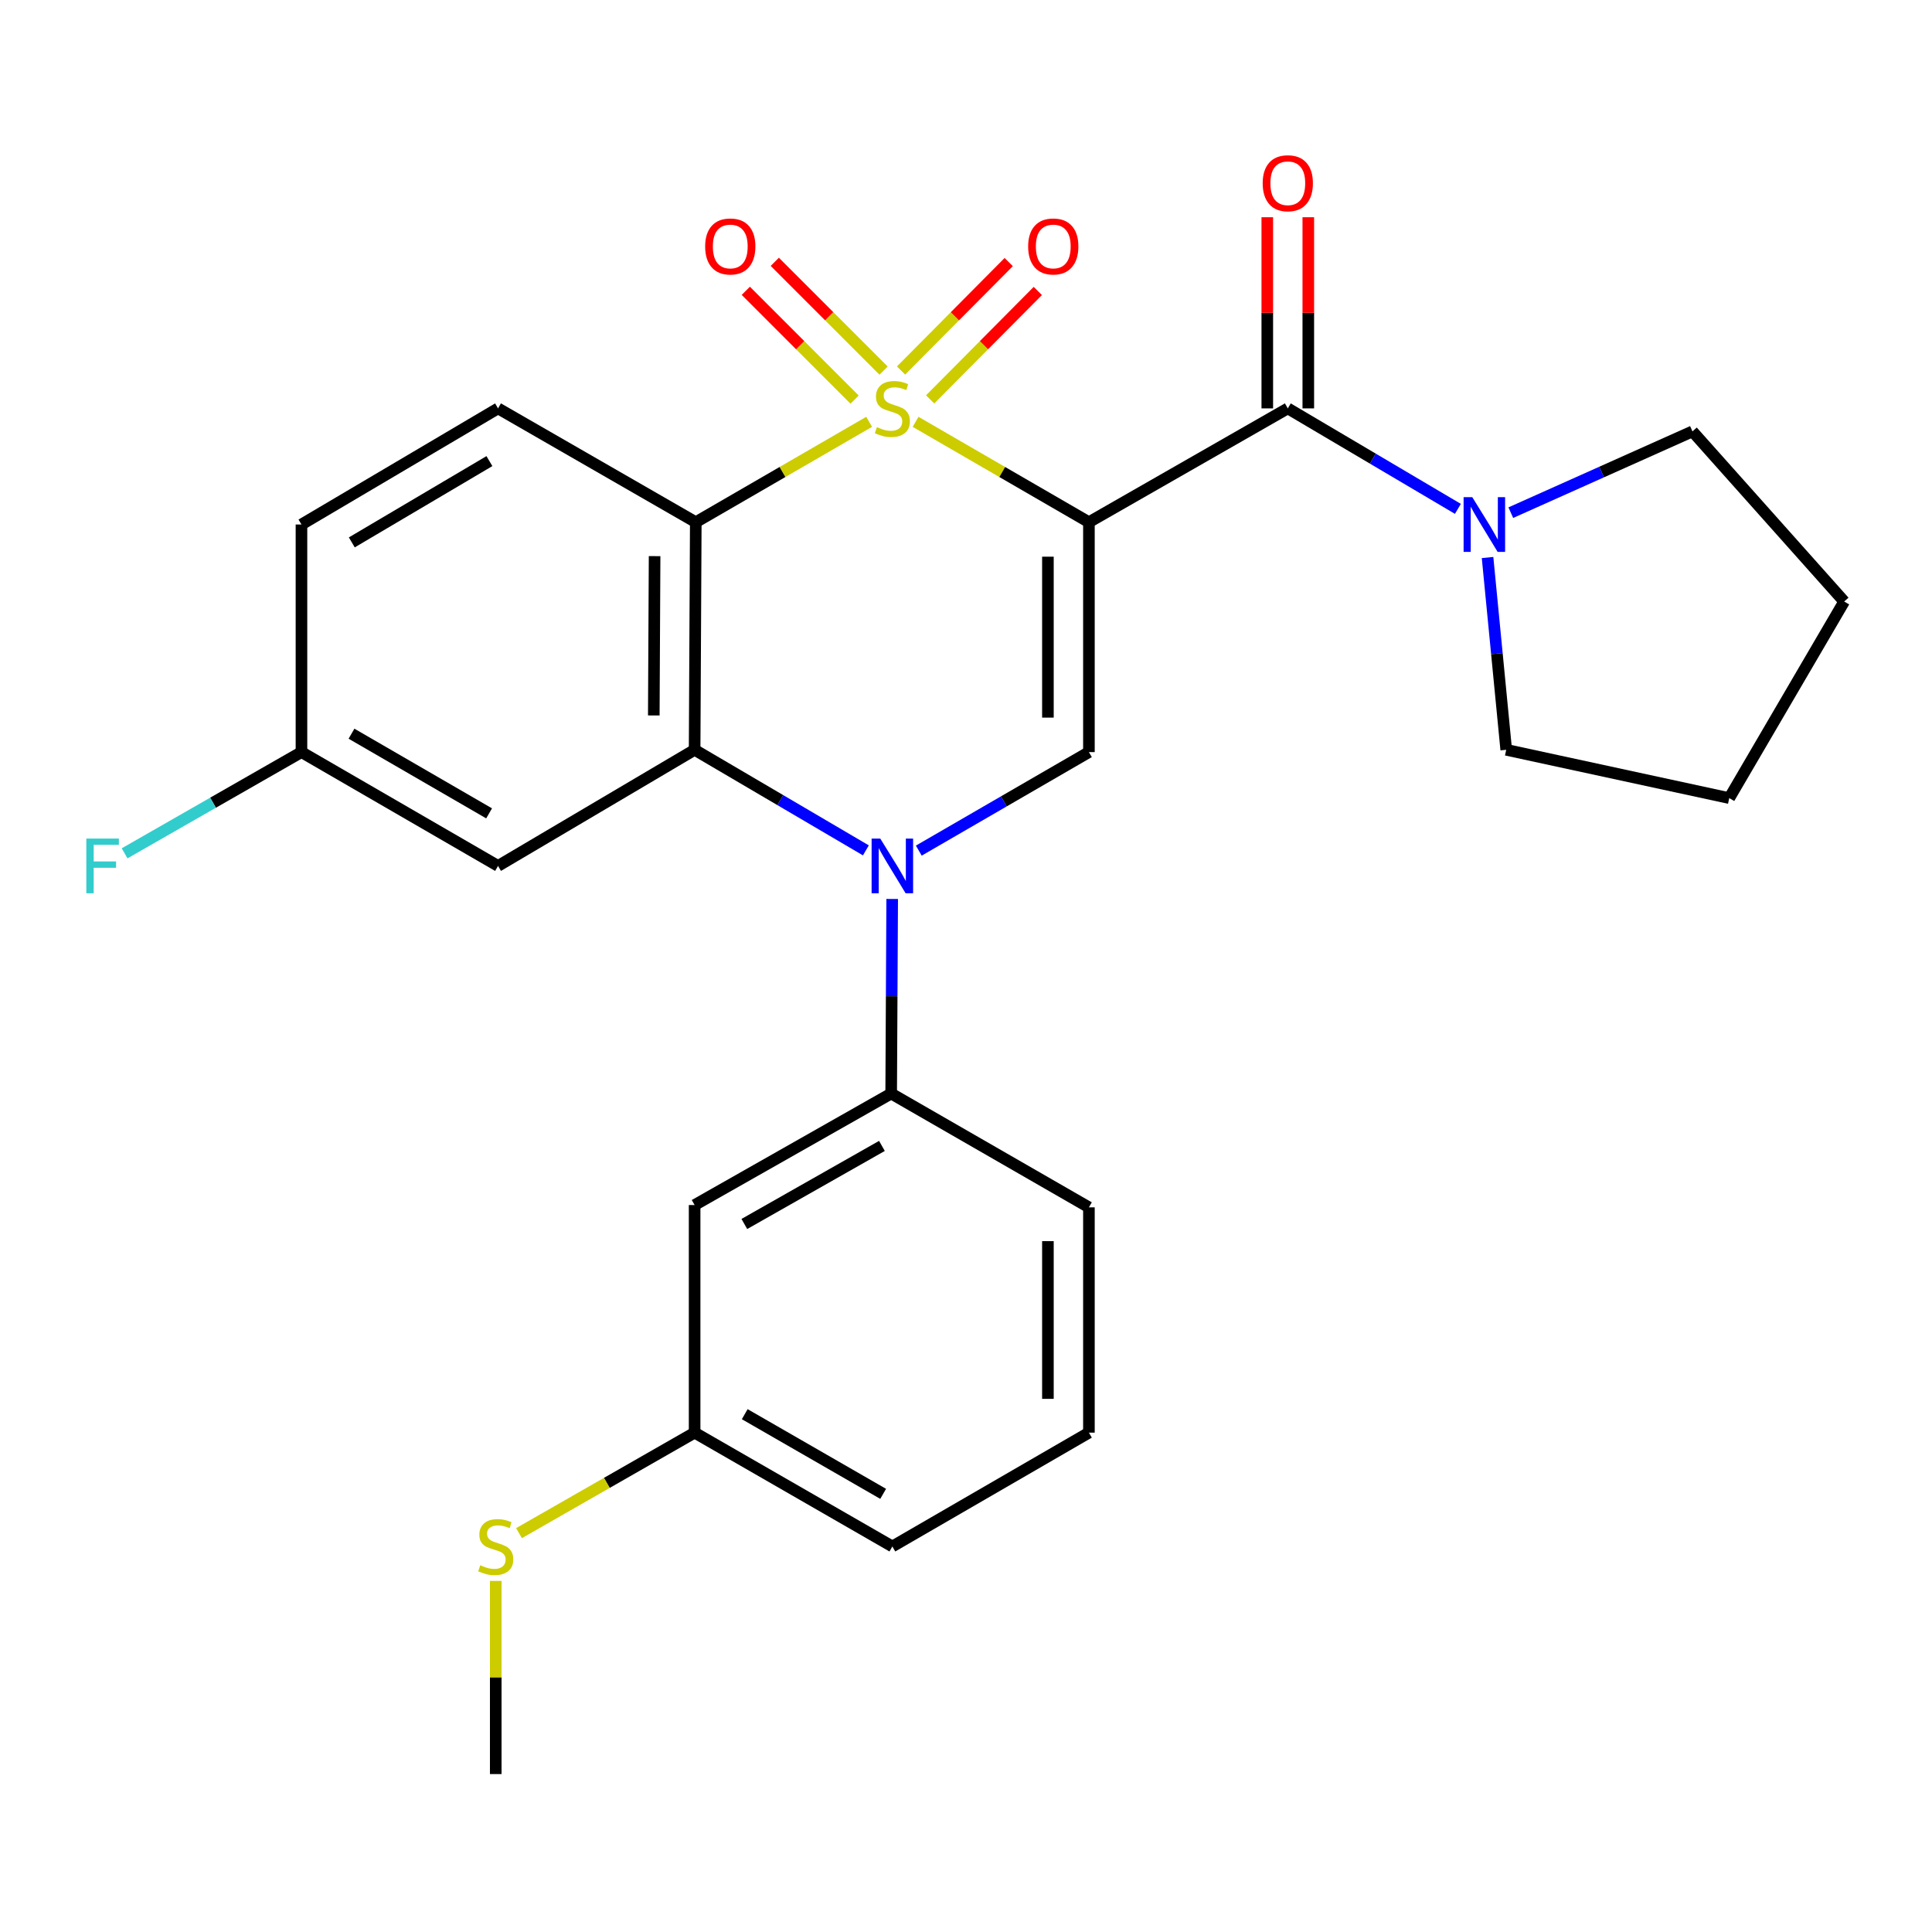 <?xml version='1.0' encoding='iso-8859-1'?>
<svg version='1.1' baseProfile='full'
              xmlns='http://www.w3.org/2000/svg'
                      xmlns:rdkit='http://www.rdkit.org/xml'
                      xmlns:xlink='http://www.w3.org/1999/xlink'
                  xml:space='preserve'
width='1000px' height='1000px' viewBox='0 0 1000 1000'>
<!-- END OF HEADER -->
<rect style='opacity:1.0;fill:#FFFFFF;stroke:none' width='1000' height='1000' x='0' y='0'> </rect>
<path class='bond-0' d='M 473.904,218.339 L 518.763,244.314' style='fill:none;fill-rule:evenodd;stroke:#CCCC00;stroke-width:6px;stroke-linecap:butt;stroke-linejoin:miter;stroke-opacity:1' />
<path class='bond-0' d='M 518.763,244.314 L 563.622,270.289' style='fill:none;fill-rule:evenodd;stroke:#000000;stroke-width:6px;stroke-linecap:butt;stroke-linejoin:miter;stroke-opacity:1' />
<path class='bond-1' d='M 449.865,218.338 L 405.001,244.314' style='fill:none;fill-rule:evenodd;stroke:#CCCC00;stroke-width:6px;stroke-linecap:butt;stroke-linejoin:miter;stroke-opacity:1' />
<path class='bond-1' d='M 405.001,244.314 L 360.136,270.289' style='fill:none;fill-rule:evenodd;stroke:#000000;stroke-width:6px;stroke-linecap:butt;stroke-linejoin:miter;stroke-opacity:1' />
<path class='bond-8' d='M 481.452,206.732 L 509.311,178.667' style='fill:none;fill-rule:evenodd;stroke:#CCCC00;stroke-width:6px;stroke-linecap:butt;stroke-linejoin:miter;stroke-opacity:1' />
<path class='bond-8' d='M 509.311,178.667 L 537.171,150.602' style='fill:none;fill-rule:evenodd;stroke:#FF0000;stroke-width:6px;stroke-linecap:butt;stroke-linejoin:miter;stroke-opacity:1' />
<path class='bond-8' d='M 466.388,191.779 L 494.248,163.714' style='fill:none;fill-rule:evenodd;stroke:#CCCC00;stroke-width:6px;stroke-linecap:butt;stroke-linejoin:miter;stroke-opacity:1' />
<path class='bond-8' d='M 494.248,163.714 L 522.108,135.649' style='fill:none;fill-rule:evenodd;stroke:#FF0000;stroke-width:6px;stroke-linecap:butt;stroke-linejoin:miter;stroke-opacity:1' />
<path class='bond-9' d='M 457.342,191.829 L 429.187,163.674' style='fill:none;fill-rule:evenodd;stroke:#CCCC00;stroke-width:6px;stroke-linecap:butt;stroke-linejoin:miter;stroke-opacity:1' />
<path class='bond-9' d='M 429.187,163.674 L 401.032,135.519' style='fill:none;fill-rule:evenodd;stroke:#FF0000;stroke-width:6px;stroke-linecap:butt;stroke-linejoin:miter;stroke-opacity:1' />
<path class='bond-9' d='M 442.334,206.837 L 414.179,178.682' style='fill:none;fill-rule:evenodd;stroke:#CCCC00;stroke-width:6px;stroke-linecap:butt;stroke-linejoin:miter;stroke-opacity:1' />
<path class='bond-9' d='M 414.179,178.682 L 386.024,150.527' style='fill:none;fill-rule:evenodd;stroke:#FF0000;stroke-width:6px;stroke-linecap:butt;stroke-linejoin:miter;stroke-opacity:1' />
<path class='bond-4' d='M 563.622,270.289 L 563.622,389.289' style='fill:none;fill-rule:evenodd;stroke:#000000;stroke-width:6px;stroke-linecap:butt;stroke-linejoin:miter;stroke-opacity:1' />
<path class='bond-4' d='M 542.397,288.139 L 542.397,371.439' style='fill:none;fill-rule:evenodd;stroke:#000000;stroke-width:6px;stroke-linecap:butt;stroke-linejoin:miter;stroke-opacity:1' />
<path class='bond-5' d='M 563.622,270.289 L 666.562,211.379' style='fill:none;fill-rule:evenodd;stroke:#000000;stroke-width:6px;stroke-linecap:butt;stroke-linejoin:miter;stroke-opacity:1' />
<path class='bond-3' d='M 360.136,270.289 L 359.534,388.098' style='fill:none;fill-rule:evenodd;stroke:#000000;stroke-width:6px;stroke-linecap:butt;stroke-linejoin:miter;stroke-opacity:1' />
<path class='bond-3' d='M 338.821,287.852 L 338.4,370.319' style='fill:none;fill-rule:evenodd;stroke:#000000;stroke-width:6px;stroke-linecap:butt;stroke-linejoin:miter;stroke-opacity:1' />
<path class='bond-11' d='M 360.136,270.289 L 257.785,211.379' style='fill:none;fill-rule:evenodd;stroke:#000000;stroke-width:6px;stroke-linecap:butt;stroke-linejoin:miter;stroke-opacity:1' />
<path class='bond-2' d='M 448.177,440.151 L 403.856,414.124' style='fill:none;fill-rule:evenodd;stroke:#0000FF;stroke-width:6px;stroke-linecap:butt;stroke-linejoin:miter;stroke-opacity:1' />
<path class='bond-2' d='M 403.856,414.124 L 359.534,388.098' style='fill:none;fill-rule:evenodd;stroke:#000000;stroke-width:6px;stroke-linecap:butt;stroke-linejoin:miter;stroke-opacity:1' />
<path class='bond-6' d='M 461.796,465.305 L 461.534,515.657' style='fill:none;fill-rule:evenodd;stroke:#0000FF;stroke-width:6px;stroke-linecap:butt;stroke-linejoin:miter;stroke-opacity:1' />
<path class='bond-6' d='M 461.534,515.657 L 461.271,566.009' style='fill:none;fill-rule:evenodd;stroke:#000000;stroke-width:6px;stroke-linecap:butt;stroke-linejoin:miter;stroke-opacity:1' />
<path class='bond-27' d='M 475.564,440.279 L 519.593,414.784' style='fill:none;fill-rule:evenodd;stroke:#0000FF;stroke-width:6px;stroke-linecap:butt;stroke-linejoin:miter;stroke-opacity:1' />
<path class='bond-27' d='M 519.593,414.784 L 563.622,389.289' style='fill:none;fill-rule:evenodd;stroke:#000000;stroke-width:6px;stroke-linecap:butt;stroke-linejoin:miter;stroke-opacity:1' />
<path class='bond-10' d='M 359.534,388.098 L 257.785,448.2' style='fill:none;fill-rule:evenodd;stroke:#000000;stroke-width:6px;stroke-linecap:butt;stroke-linejoin:miter;stroke-opacity:1' />
<path class='bond-7' d='M 666.562,211.379 L 710.583,237.385' style='fill:none;fill-rule:evenodd;stroke:#000000;stroke-width:6px;stroke-linecap:butt;stroke-linejoin:miter;stroke-opacity:1' />
<path class='bond-7' d='M 710.583,237.385 L 754.605,263.391' style='fill:none;fill-rule:evenodd;stroke:#0000FF;stroke-width:6px;stroke-linecap:butt;stroke-linejoin:miter;stroke-opacity:1' />
<path class='bond-13' d='M 677.174,211.379 L 677.174,161.908' style='fill:none;fill-rule:evenodd;stroke:#000000;stroke-width:6px;stroke-linecap:butt;stroke-linejoin:miter;stroke-opacity:1' />
<path class='bond-13' d='M 677.174,161.908 L 677.174,112.437' style='fill:none;fill-rule:evenodd;stroke:#FF0000;stroke-width:6px;stroke-linecap:butt;stroke-linejoin:miter;stroke-opacity:1' />
<path class='bond-13' d='M 655.949,211.379 L 655.949,161.908' style='fill:none;fill-rule:evenodd;stroke:#000000;stroke-width:6px;stroke-linecap:butt;stroke-linejoin:miter;stroke-opacity:1' />
<path class='bond-13' d='M 655.949,161.908 L 655.949,112.437' style='fill:none;fill-rule:evenodd;stroke:#FF0000;stroke-width:6px;stroke-linecap:butt;stroke-linejoin:miter;stroke-opacity:1' />
<path class='bond-12' d='M 461.271,566.009 L 359.534,623.728' style='fill:none;fill-rule:evenodd;stroke:#000000;stroke-width:6px;stroke-linecap:butt;stroke-linejoin:miter;stroke-opacity:1' />
<path class='bond-12' d='M 456.484,593.127 L 385.268,633.531' style='fill:none;fill-rule:evenodd;stroke:#000000;stroke-width:6px;stroke-linecap:butt;stroke-linejoin:miter;stroke-opacity:1' />
<path class='bond-21' d='M 461.271,566.009 L 563.622,624.919' style='fill:none;fill-rule:evenodd;stroke:#000000;stroke-width:6px;stroke-linecap:butt;stroke-linejoin:miter;stroke-opacity:1' />
<path class='bond-19' d='M 769.957,288.57 L 774.788,338.334' style='fill:none;fill-rule:evenodd;stroke:#0000FF;stroke-width:6px;stroke-linecap:butt;stroke-linejoin:miter;stroke-opacity:1' />
<path class='bond-19' d='M 774.788,338.334 L 779.618,388.098' style='fill:none;fill-rule:evenodd;stroke:#000000;stroke-width:6px;stroke-linecap:butt;stroke-linejoin:miter;stroke-opacity:1' />
<path class='bond-20' d='M 781.989,265.355 L 829.001,244.322' style='fill:none;fill-rule:evenodd;stroke:#0000FF;stroke-width:6px;stroke-linecap:butt;stroke-linejoin:miter;stroke-opacity:1' />
<path class='bond-20' d='M 829.001,244.322 L 876.014,223.288' style='fill:none;fill-rule:evenodd;stroke:#000000;stroke-width:6px;stroke-linecap:butt;stroke-linejoin:miter;stroke-opacity:1' />
<path class='bond-28' d='M 257.785,448.2 L 156.037,389.289' style='fill:none;fill-rule:evenodd;stroke:#000000;stroke-width:6px;stroke-linecap:butt;stroke-linejoin:miter;stroke-opacity:1' />
<path class='bond-28' d='M 253.158,420.995 L 181.934,379.758' style='fill:none;fill-rule:evenodd;stroke:#000000;stroke-width:6px;stroke-linecap:butt;stroke-linejoin:miter;stroke-opacity:1' />
<path class='bond-16' d='M 257.785,211.379 L 156.037,271.48' style='fill:none;fill-rule:evenodd;stroke:#000000;stroke-width:6px;stroke-linecap:butt;stroke-linejoin:miter;stroke-opacity:1' />
<path class='bond-16' d='M 253.318,238.669 L 182.093,280.74' style='fill:none;fill-rule:evenodd;stroke:#000000;stroke-width:6px;stroke-linecap:butt;stroke-linejoin:miter;stroke-opacity:1' />
<path class='bond-15' d='M 359.534,623.728 L 359.534,741.537' style='fill:none;fill-rule:evenodd;stroke:#000000;stroke-width:6px;stroke-linecap:butt;stroke-linejoin:miter;stroke-opacity:1' />
<path class='bond-14' d='M 156.037,389.289 L 156.037,271.48' style='fill:none;fill-rule:evenodd;stroke:#000000;stroke-width:6px;stroke-linecap:butt;stroke-linejoin:miter;stroke-opacity:1' />
<path class='bond-18' d='M 156.037,389.289 L 110.265,415.486' style='fill:none;fill-rule:evenodd;stroke:#000000;stroke-width:6px;stroke-linecap:butt;stroke-linejoin:miter;stroke-opacity:1' />
<path class='bond-18' d='M 110.265,415.486 L 64.493,441.684' style='fill:none;fill-rule:evenodd;stroke:#33CCCC;stroke-width:6px;stroke-linecap:butt;stroke-linejoin:miter;stroke-opacity:1' />
<path class='bond-17' d='M 359.534,741.537 L 314.087,767.545' style='fill:none;fill-rule:evenodd;stroke:#000000;stroke-width:6px;stroke-linecap:butt;stroke-linejoin:miter;stroke-opacity:1' />
<path class='bond-17' d='M 314.087,767.545 L 268.64,793.554' style='fill:none;fill-rule:evenodd;stroke:#CCCC00;stroke-width:6px;stroke-linecap:butt;stroke-linejoin:miter;stroke-opacity:1' />
<path class='bond-30' d='M 359.534,741.537 L 461.885,800.447' style='fill:none;fill-rule:evenodd;stroke:#000000;stroke-width:6px;stroke-linecap:butt;stroke-linejoin:miter;stroke-opacity:1' />
<path class='bond-30' d='M 385.475,731.978 L 457.12,773.215' style='fill:none;fill-rule:evenodd;stroke:#000000;stroke-width:6px;stroke-linecap:butt;stroke-linejoin:miter;stroke-opacity:1' />
<path class='bond-24' d='M 256.595,818.272 L 256.595,868.264' style='fill:none;fill-rule:evenodd;stroke:#CCCC00;stroke-width:6px;stroke-linecap:butt;stroke-linejoin:miter;stroke-opacity:1' />
<path class='bond-24' d='M 256.595,868.264 L 256.595,918.256' style='fill:none;fill-rule:evenodd;stroke:#000000;stroke-width:6px;stroke-linecap:butt;stroke-linejoin:miter;stroke-opacity:1' />
<path class='bond-26' d='M 779.618,388.098 L 895.057,413.096' style='fill:none;fill-rule:evenodd;stroke:#000000;stroke-width:6px;stroke-linecap:butt;stroke-linejoin:miter;stroke-opacity:1' />
<path class='bond-25' d='M 876.014,223.288 L 954.545,311.347' style='fill:none;fill-rule:evenodd;stroke:#000000;stroke-width:6px;stroke-linecap:butt;stroke-linejoin:miter;stroke-opacity:1' />
<path class='bond-22' d='M 563.622,624.919 L 563.622,741.537' style='fill:none;fill-rule:evenodd;stroke:#000000;stroke-width:6px;stroke-linecap:butt;stroke-linejoin:miter;stroke-opacity:1' />
<path class='bond-22' d='M 542.397,642.412 L 542.397,724.044' style='fill:none;fill-rule:evenodd;stroke:#000000;stroke-width:6px;stroke-linecap:butt;stroke-linejoin:miter;stroke-opacity:1' />
<path class='bond-23' d='M 563.622,741.537 L 461.885,800.447' style='fill:none;fill-rule:evenodd;stroke:#000000;stroke-width:6px;stroke-linecap:butt;stroke-linejoin:miter;stroke-opacity:1' />
<path class='bond-29' d='M 954.545,311.347 L 895.057,413.096' style='fill:none;fill-rule:evenodd;stroke:#000000;stroke-width:6px;stroke-linecap:butt;stroke-linejoin:miter;stroke-opacity:1' />
<path  class='atom-0' d='M 453.885 221.099
Q 454.205 221.219, 455.525 221.779
Q 456.845 222.339, 458.285 222.699
Q 459.765 223.019, 461.205 223.019
Q 463.885 223.019, 465.445 221.739
Q 467.005 220.419, 467.005 218.139
Q 467.005 216.579, 466.205 215.619
Q 465.445 214.659, 464.245 214.139
Q 463.045 213.619, 461.045 213.019
Q 458.525 212.259, 457.005 211.539
Q 455.525 210.819, 454.445 209.299
Q 453.405 207.779, 453.405 205.219
Q 453.405 201.659, 455.805 199.459
Q 458.245 197.259, 463.045 197.259
Q 466.325 197.259, 470.045 198.819
L 469.125 201.899
Q 465.725 200.499, 463.165 200.499
Q 460.405 200.499, 458.885 201.659
Q 457.365 202.779, 457.405 204.739
Q 457.405 206.259, 458.165 207.179
Q 458.965 208.099, 460.085 208.619
Q 461.245 209.139, 463.165 209.739
Q 465.725 210.539, 467.245 211.339
Q 468.765 212.139, 469.845 213.779
Q 470.965 215.379, 470.965 218.139
Q 470.965 222.059, 468.325 224.179
Q 465.725 226.259, 461.365 226.259
Q 458.845 226.259, 456.925 225.699
Q 455.045 225.179, 452.805 224.259
L 453.885 221.099
' fill='#CCCC00'/>
<path  class='atom-3' d='M 455.625 434.04
L 464.905 449.04
Q 465.825 450.52, 467.305 453.2
Q 468.785 455.88, 468.865 456.04
L 468.865 434.04
L 472.625 434.04
L 472.625 462.36
L 468.745 462.36
L 458.785 445.96
Q 457.625 444.04, 456.385 441.84
Q 455.185 439.64, 454.825 438.96
L 454.825 462.36
L 451.145 462.36
L 451.145 434.04
L 455.625 434.04
' fill='#0000FF'/>
<path  class='atom-8' d='M 762.039 257.32
L 771.319 272.32
Q 772.239 273.8, 773.719 276.48
Q 775.199 279.16, 775.279 279.32
L 775.279 257.32
L 779.039 257.32
L 779.039 285.64
L 775.159 285.64
L 765.199 269.24
Q 764.039 267.32, 762.799 265.12
Q 761.599 262.92, 761.239 262.24
L 761.239 285.64
L 757.559 285.64
L 757.559 257.32
L 762.039 257.32
' fill='#0000FF'/>
<path  class='atom-9' d='M 532.168 127.563
Q 532.168 120.763, 535.528 116.963
Q 538.888 113.163, 545.168 113.163
Q 551.448 113.163, 554.808 116.963
Q 558.168 120.763, 558.168 127.563
Q 558.168 134.443, 554.768 138.363
Q 551.368 142.243, 545.168 142.243
Q 538.928 142.243, 535.528 138.363
Q 532.168 134.483, 532.168 127.563
M 545.168 139.043
Q 549.488 139.043, 551.808 136.163
Q 554.168 133.243, 554.168 127.563
Q 554.168 122.003, 551.808 119.203
Q 549.488 116.363, 545.168 116.363
Q 540.848 116.363, 538.488 119.163
Q 536.168 121.963, 536.168 127.563
Q 536.168 133.283, 538.488 136.163
Q 540.848 139.043, 545.168 139.043
' fill='#FF0000'/>
<path  class='atom-10' d='M 364.988 127.563
Q 364.988 120.763, 368.348 116.963
Q 371.708 113.163, 377.988 113.163
Q 384.268 113.163, 387.628 116.963
Q 390.988 120.763, 390.988 127.563
Q 390.988 134.443, 387.588 138.363
Q 384.188 142.243, 377.988 142.243
Q 371.748 142.243, 368.348 138.363
Q 364.988 134.483, 364.988 127.563
M 377.988 139.043
Q 382.308 139.043, 384.628 136.163
Q 386.988 133.243, 386.988 127.563
Q 386.988 122.003, 384.628 119.203
Q 382.308 116.363, 377.988 116.363
Q 373.668 116.363, 371.308 119.163
Q 368.988 121.963, 368.988 127.563
Q 368.988 133.283, 371.308 136.163
Q 373.668 139.043, 377.988 139.043
' fill='#FF0000'/>
<path  class='atom-14' d='M 653.562 94.841
Q 653.562 88.041, 656.922 84.241
Q 660.282 80.441, 666.562 80.441
Q 672.842 80.441, 676.202 84.241
Q 679.562 88.041, 679.562 94.841
Q 679.562 101.721, 676.162 105.641
Q 672.762 109.521, 666.562 109.521
Q 660.322 109.521, 656.922 105.641
Q 653.562 101.761, 653.562 94.841
M 666.562 106.321
Q 670.882 106.321, 673.202 103.441
Q 675.562 100.521, 675.562 94.841
Q 675.562 89.281, 673.202 86.481
Q 670.882 83.641, 666.562 83.641
Q 662.242 83.641, 659.882 86.441
Q 657.562 89.241, 657.562 94.841
Q 657.562 100.561, 659.882 103.441
Q 662.242 106.321, 666.562 106.321
' fill='#FF0000'/>
<path  class='atom-18' d='M 248.595 810.167
Q 248.915 810.287, 250.235 810.847
Q 251.555 811.407, 252.995 811.767
Q 254.475 812.087, 255.915 812.087
Q 258.595 812.087, 260.155 810.807
Q 261.715 809.487, 261.715 807.207
Q 261.715 805.647, 260.915 804.687
Q 260.155 803.727, 258.955 803.207
Q 257.755 802.687, 255.755 802.087
Q 253.235 801.327, 251.715 800.607
Q 250.235 799.887, 249.155 798.367
Q 248.115 796.847, 248.115 794.287
Q 248.115 790.727, 250.515 788.527
Q 252.955 786.327, 257.755 786.327
Q 261.035 786.327, 264.755 787.887
L 263.835 790.967
Q 260.435 789.567, 257.875 789.567
Q 255.115 789.567, 253.595 790.727
Q 252.075 791.847, 252.115 793.807
Q 252.115 795.327, 252.875 796.247
Q 253.675 797.167, 254.795 797.687
Q 255.955 798.207, 257.875 798.807
Q 260.435 799.607, 261.955 800.407
Q 263.475 801.207, 264.555 802.847
Q 265.675 804.447, 265.675 807.207
Q 265.675 811.127, 263.035 813.247
Q 260.435 815.327, 256.075 815.327
Q 253.555 815.327, 251.635 814.767
Q 249.755 814.247, 247.515 813.327
L 248.595 810.167
' fill='#CCCC00'/>
<path  class='atom-19' d='M 44.689 434.04
L 61.529 434.04
L 61.529 437.28
L 48.489 437.28
L 48.489 445.88
L 60.089 445.88
L 60.089 449.16
L 48.489 449.16
L 48.489 462.36
L 44.689 462.36
L 44.689 434.04
' fill='#33CCCC'/>
</svg>
